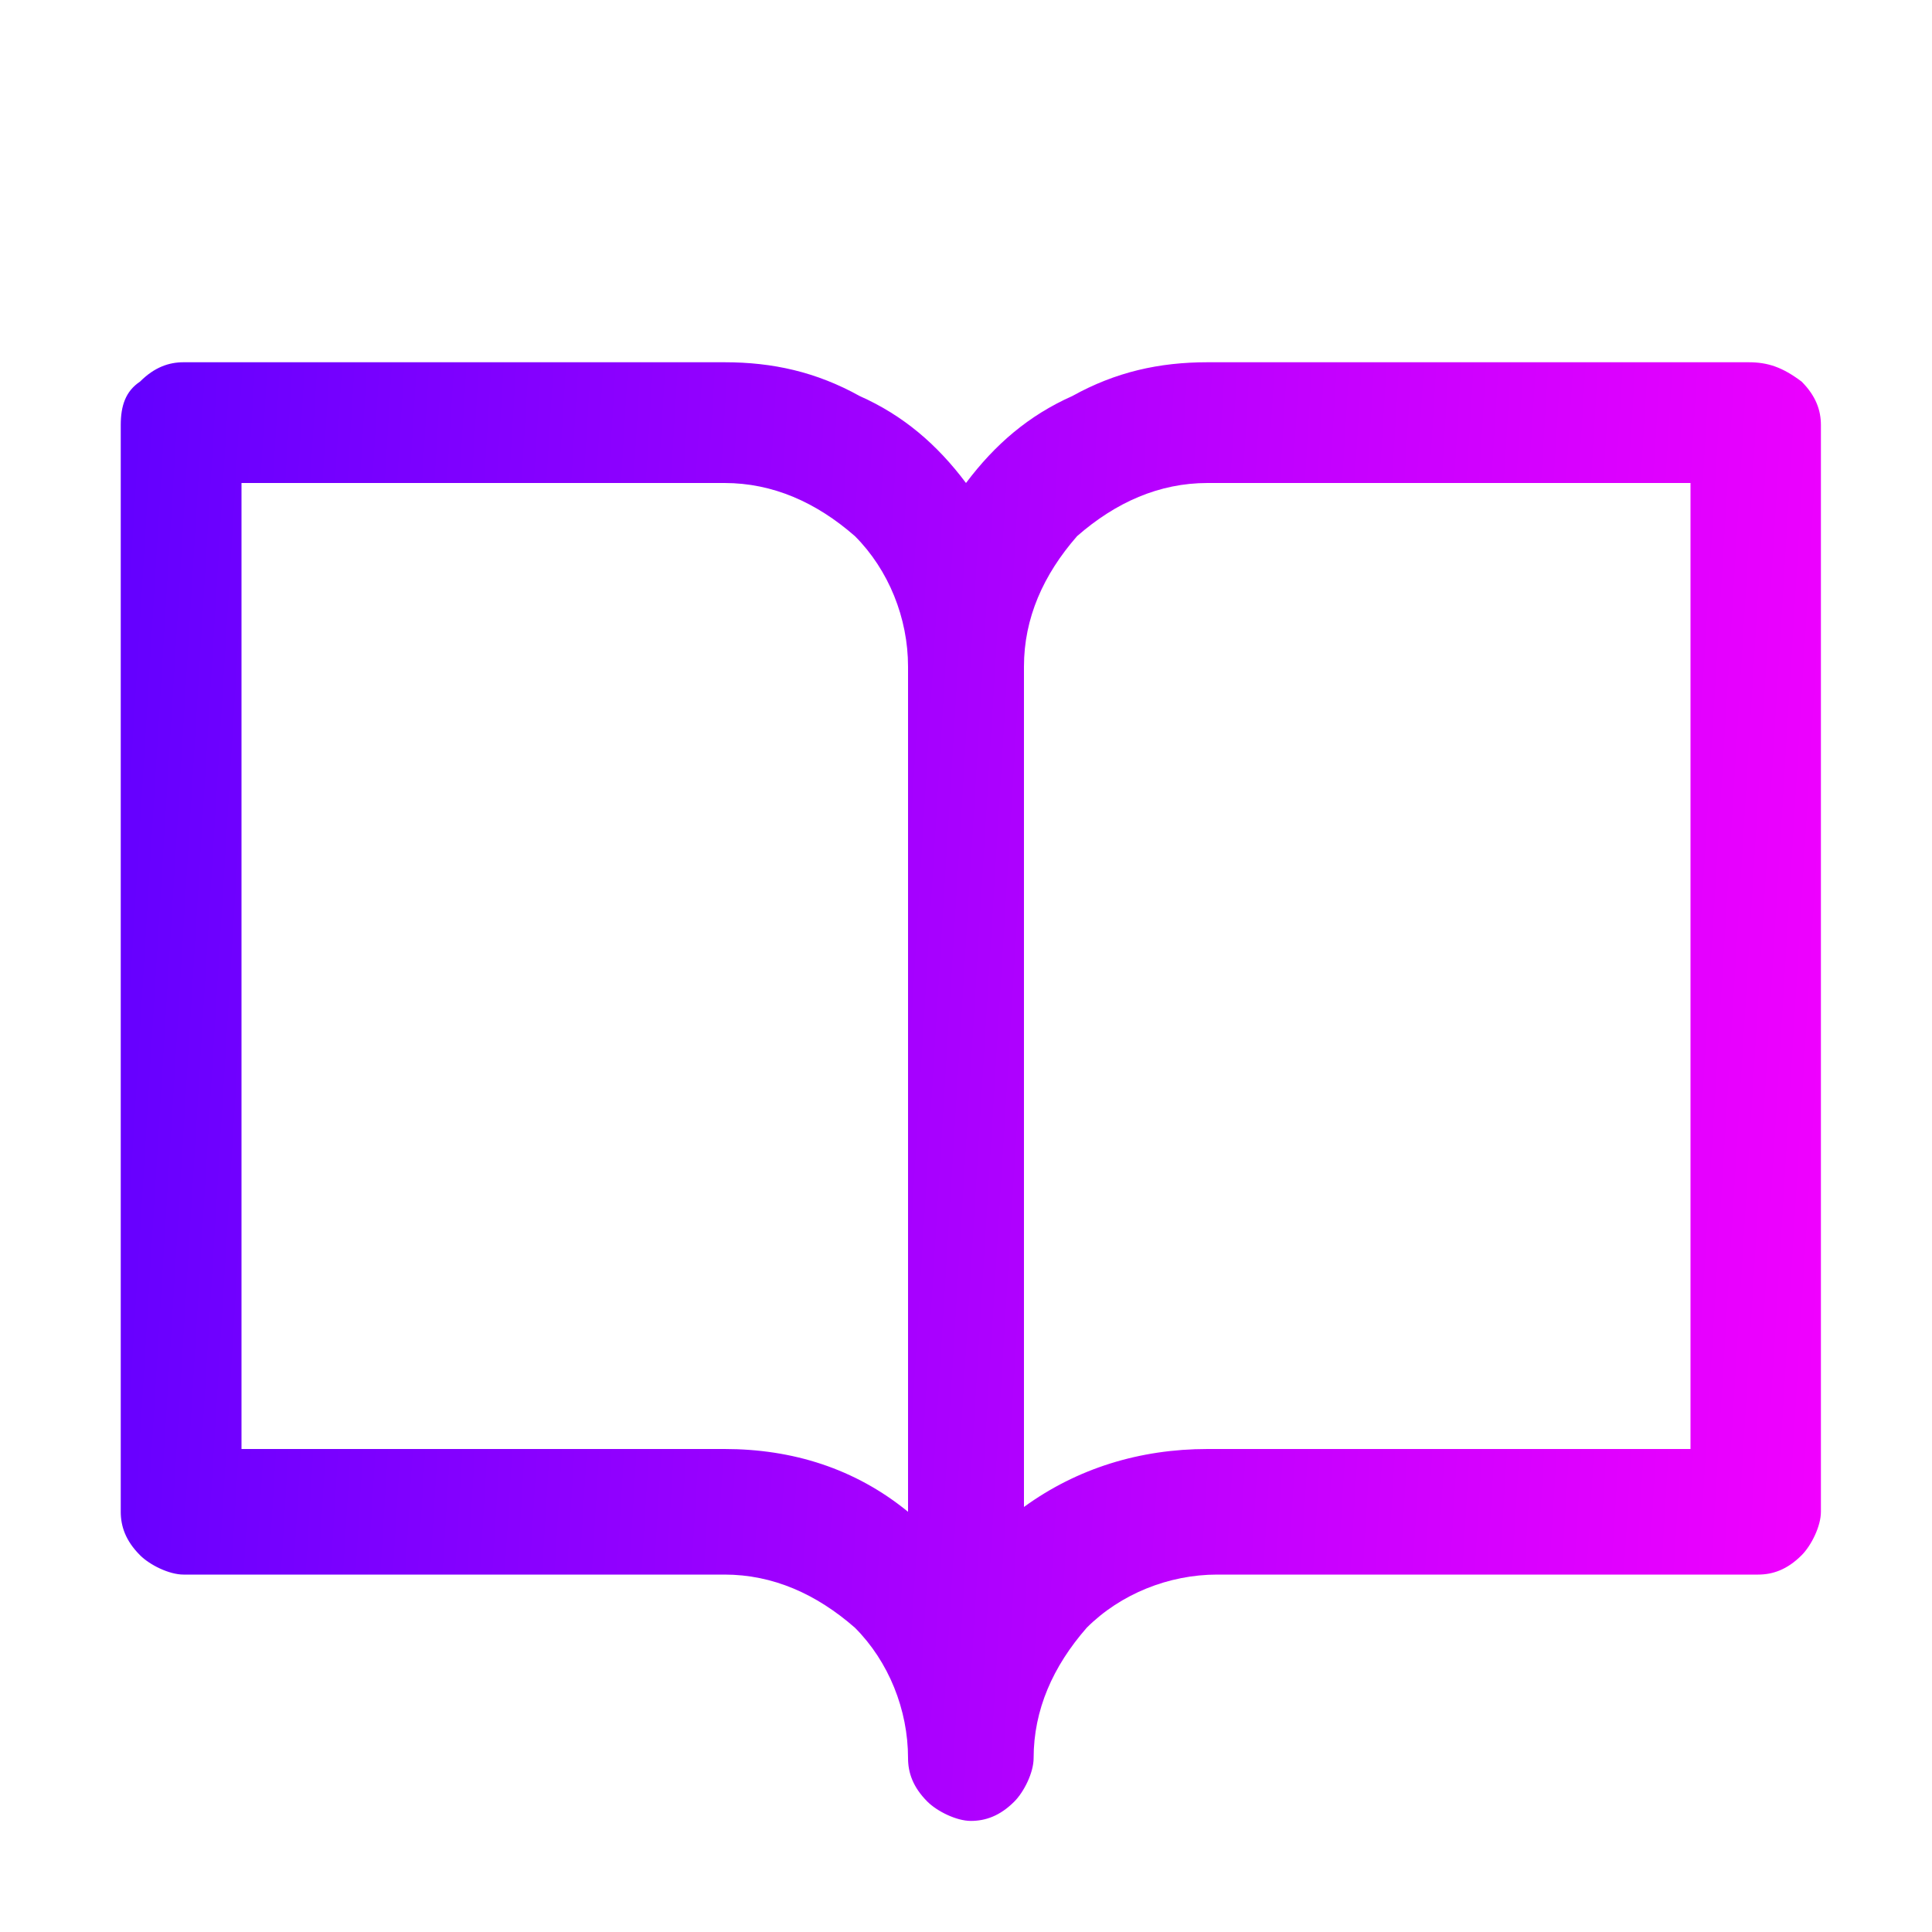 <?xml version="1.0" encoding="UTF-8"?> <svg xmlns="http://www.w3.org/2000/svg" xmlns:xlink="http://www.w3.org/1999/xlink" version="1.1" id="Layer_1" x="0px" y="0px" viewBox="0 0 40 40" style="enable-background:new 0 0 40 40;" xml:space="preserve"> <style type="text/css"> .st0{fill:url(#SVGID_1_);} </style> <linearGradient id="SVGID_1_" gradientUnits="userSpaceOnUse" x1="1.758" y1="21.107" x2="38.45" y2="18.871" gradientTransform="matrix(1 0 0 -1 0 42)"> <stop offset="0" style="stop-color:#6300FF"></stop> <stop offset="1" style="stop-color:#F200FF"></stop> </linearGradient> <path class="st0" d="M36.2,7.5H25c-1,0-1.9,0.2-2.8,0.7C21.3,8.6,20.6,9.2,20,10c-0.6-0.8-1.3-1.4-2.2-1.8C16.9,7.7,16,7.5,15,7.5 H3.8c-0.3,0-0.6,0.1-0.9,0.4C2.6,8.1,2.5,8.4,2.5,8.8v22.5c0,0.3,0.1,0.6,0.4,0.9c0.2,0.2,0.6,0.4,0.9,0.4H15c1,0,1.9,0.4,2.7,1.1 c0.7,0.7,1.1,1.7,1.1,2.7c0,0.3,0.1,0.6,0.4,0.9c0.2,0.2,0.6,0.4,0.9,0.4s0.6-0.1,0.9-0.4c0.2-0.2,0.4-0.6,0.4-0.9 c0-1,0.4-1.9,1.1-2.7c0.7-0.7,1.7-1.1,2.7-1.1h11.2c0.3,0,0.6-0.1,0.9-0.4c0.2-0.2,0.4-0.6,0.4-0.9V8.8c0-0.3-0.1-0.6-0.4-0.9 C36.9,7.6,36.6,7.5,36.2,7.5z M15,30H5V10h10c1,0,1.9,0.4,2.7,1.1c0.7,0.7,1.1,1.7,1.1,2.7v17.5C17.7,30.4,16.4,30,15,30z M35,30H25 c-1.4,0-2.7,0.4-3.8,1.2V13.8c0-1,0.4-1.9,1.1-2.7C23.1,10.4,24,10,25,10h10V30z"></path> </svg> 